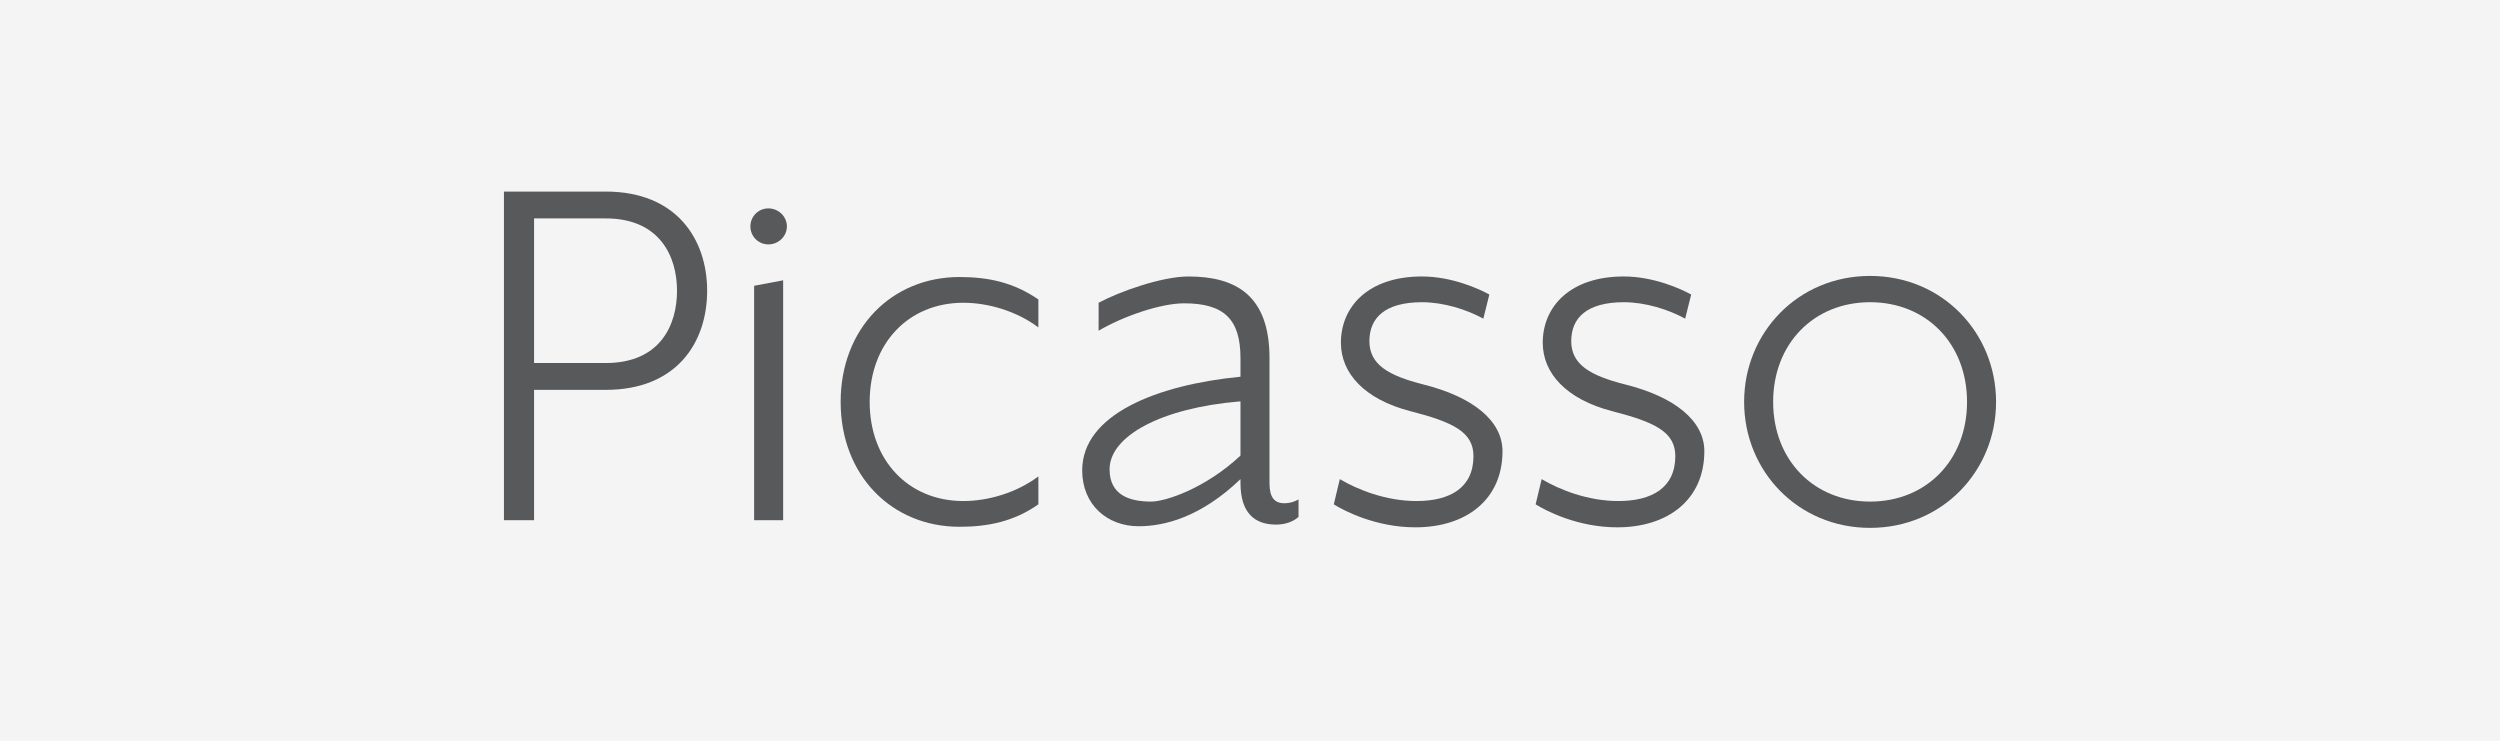 <?xml version="1.0" encoding="UTF-8"?><svg xmlns="http://www.w3.org/2000/svg" viewBox="0 0 270 80"><defs><style>.cls-1{fill:#f4f4f4;}.cls-1,.cls-2{stroke-width:0px;}.cls-2{fill:#58595b;}</style></defs><g id="gray_background"><rect class="cls-1" x="-.001" width="270.003" height="80"/></g><g id="Picasso"><path class="cls-2" d="M82.987,22.506c1.08,0,1.998.864,1.998,1.945s-.918,1.944-1.998,1.944-1.945-.864-1.945-1.944.864-1.945,1.945-1.945ZM84.581,30.273v25.91h-3.135v-25.318l3.135-.592Z"/><path class="cls-2" d="M65.428,20.69c7.63,0,10.944,5.146,10.944,10.707,0,5.62-3.313,10.707-10.944,10.707h-7.749v14.079h-3.253V20.69h11.003ZM73.118,31.397c0-3.667-1.834-7.808-7.69-7.808h-7.749v15.617h7.749c5.856,0,7.69-4.082,7.69-7.809Z"/><path class="cls-2" d="M103.627,29.918c3.135,0,5.857.591,8.518,2.425v3.017c-2.366-1.774-5.443-2.662-8.104-2.662-5.915,0-10.116,4.377-10.116,10.707s4.201,10.707,10.116,10.707c2.662,0,5.738-.887,8.104-2.662v3.017c-2.603,1.834-5.383,2.425-8.518,2.425-7.335,0-12.837-5.56-12.837-13.487s5.501-13.487,12.837-13.487Z"/><path class="cls-2" d="M138.704,54.349c.651,0,1.124-.178,1.538-.414v1.893c-.532.473-1.36.828-2.425.828-2.307,0-3.845-1.242-3.845-4.496v-.414c-4.259,4.082-8.163,5.088-11.002,5.088-3.372,0-6.093-2.307-6.093-6.034,0-6.034,8.044-9.228,17.095-10.115v-2.011c0-4.2-1.774-5.915-6.093-5.915-2.484,0-6.507,1.36-9.228,2.957v-3.017c2.188-1.183,6.802-2.839,9.701-2.839,5.087,0,8.755,2.011,8.755,8.814v13.546c0,1.479.532,2.13,1.597,2.13ZM133.972,43.346c-8.636.71-14.138,3.786-14.138,7.335,0,2.78,2.13,3.49,4.496,3.49,1.538,0,5.856-1.42,9.642-4.969v-5.857Z"/><path class="cls-2" d="M144.7,51.746c1.893,1.124,4.969,2.366,8.282,2.366,3.608,0,6.152-1.42,6.152-4.85,0-2.603-2.188-3.668-6.803-4.851-5.028-1.301-7.513-4.141-7.513-7.395,0-3.904,2.958-7.157,8.755-7.157,3.253,0,6.211,1.36,7.276,1.952l-.65,2.603c-1.834-1.006-4.318-1.774-6.625-1.774-4.023,0-5.679,1.715-5.679,4.2,0,2.544,2.07,3.727,5.797,4.673,5.443,1.36,8.578,3.964,8.578,7.217,0,5.265-3.963,8.222-9.406,8.222-4.259,0-7.69-1.774-8.814-2.484l.65-2.722Z"/><path class="cls-2" d="M166.499,51.746c1.893,1.124,4.969,2.366,8.282,2.366,3.608,0,6.152-1.42,6.152-4.85,0-2.603-2.188-3.668-6.803-4.851-5.028-1.301-7.513-4.141-7.513-7.395,0-3.904,2.958-7.157,8.755-7.157,3.253,0,6.211,1.36,7.276,1.952l-.65,2.603c-1.834-1.006-4.318-1.774-6.625-1.774-4.023,0-5.679,1.715-5.679,4.2,0,2.544,2.07,3.727,5.797,4.673,5.443,1.36,8.578,3.964,8.578,7.217,0,5.265-3.963,8.222-9.406,8.222-4.259,0-7.69-1.774-8.814-2.484l.65-2.722Z"/><path class="cls-2" d="M201.97,29.8c7.809,0,13.605,6.152,13.605,13.605s-5.797,13.605-13.605,13.605-13.605-6.152-13.605-13.605,5.797-13.605,13.605-13.605ZM201.97,32.639c-6.093,0-10.47,4.495-10.47,10.766s4.378,10.766,10.47,10.766,10.47-4.495,10.47-10.766-4.378-10.766-10.47-10.766Z"/></g></svg>